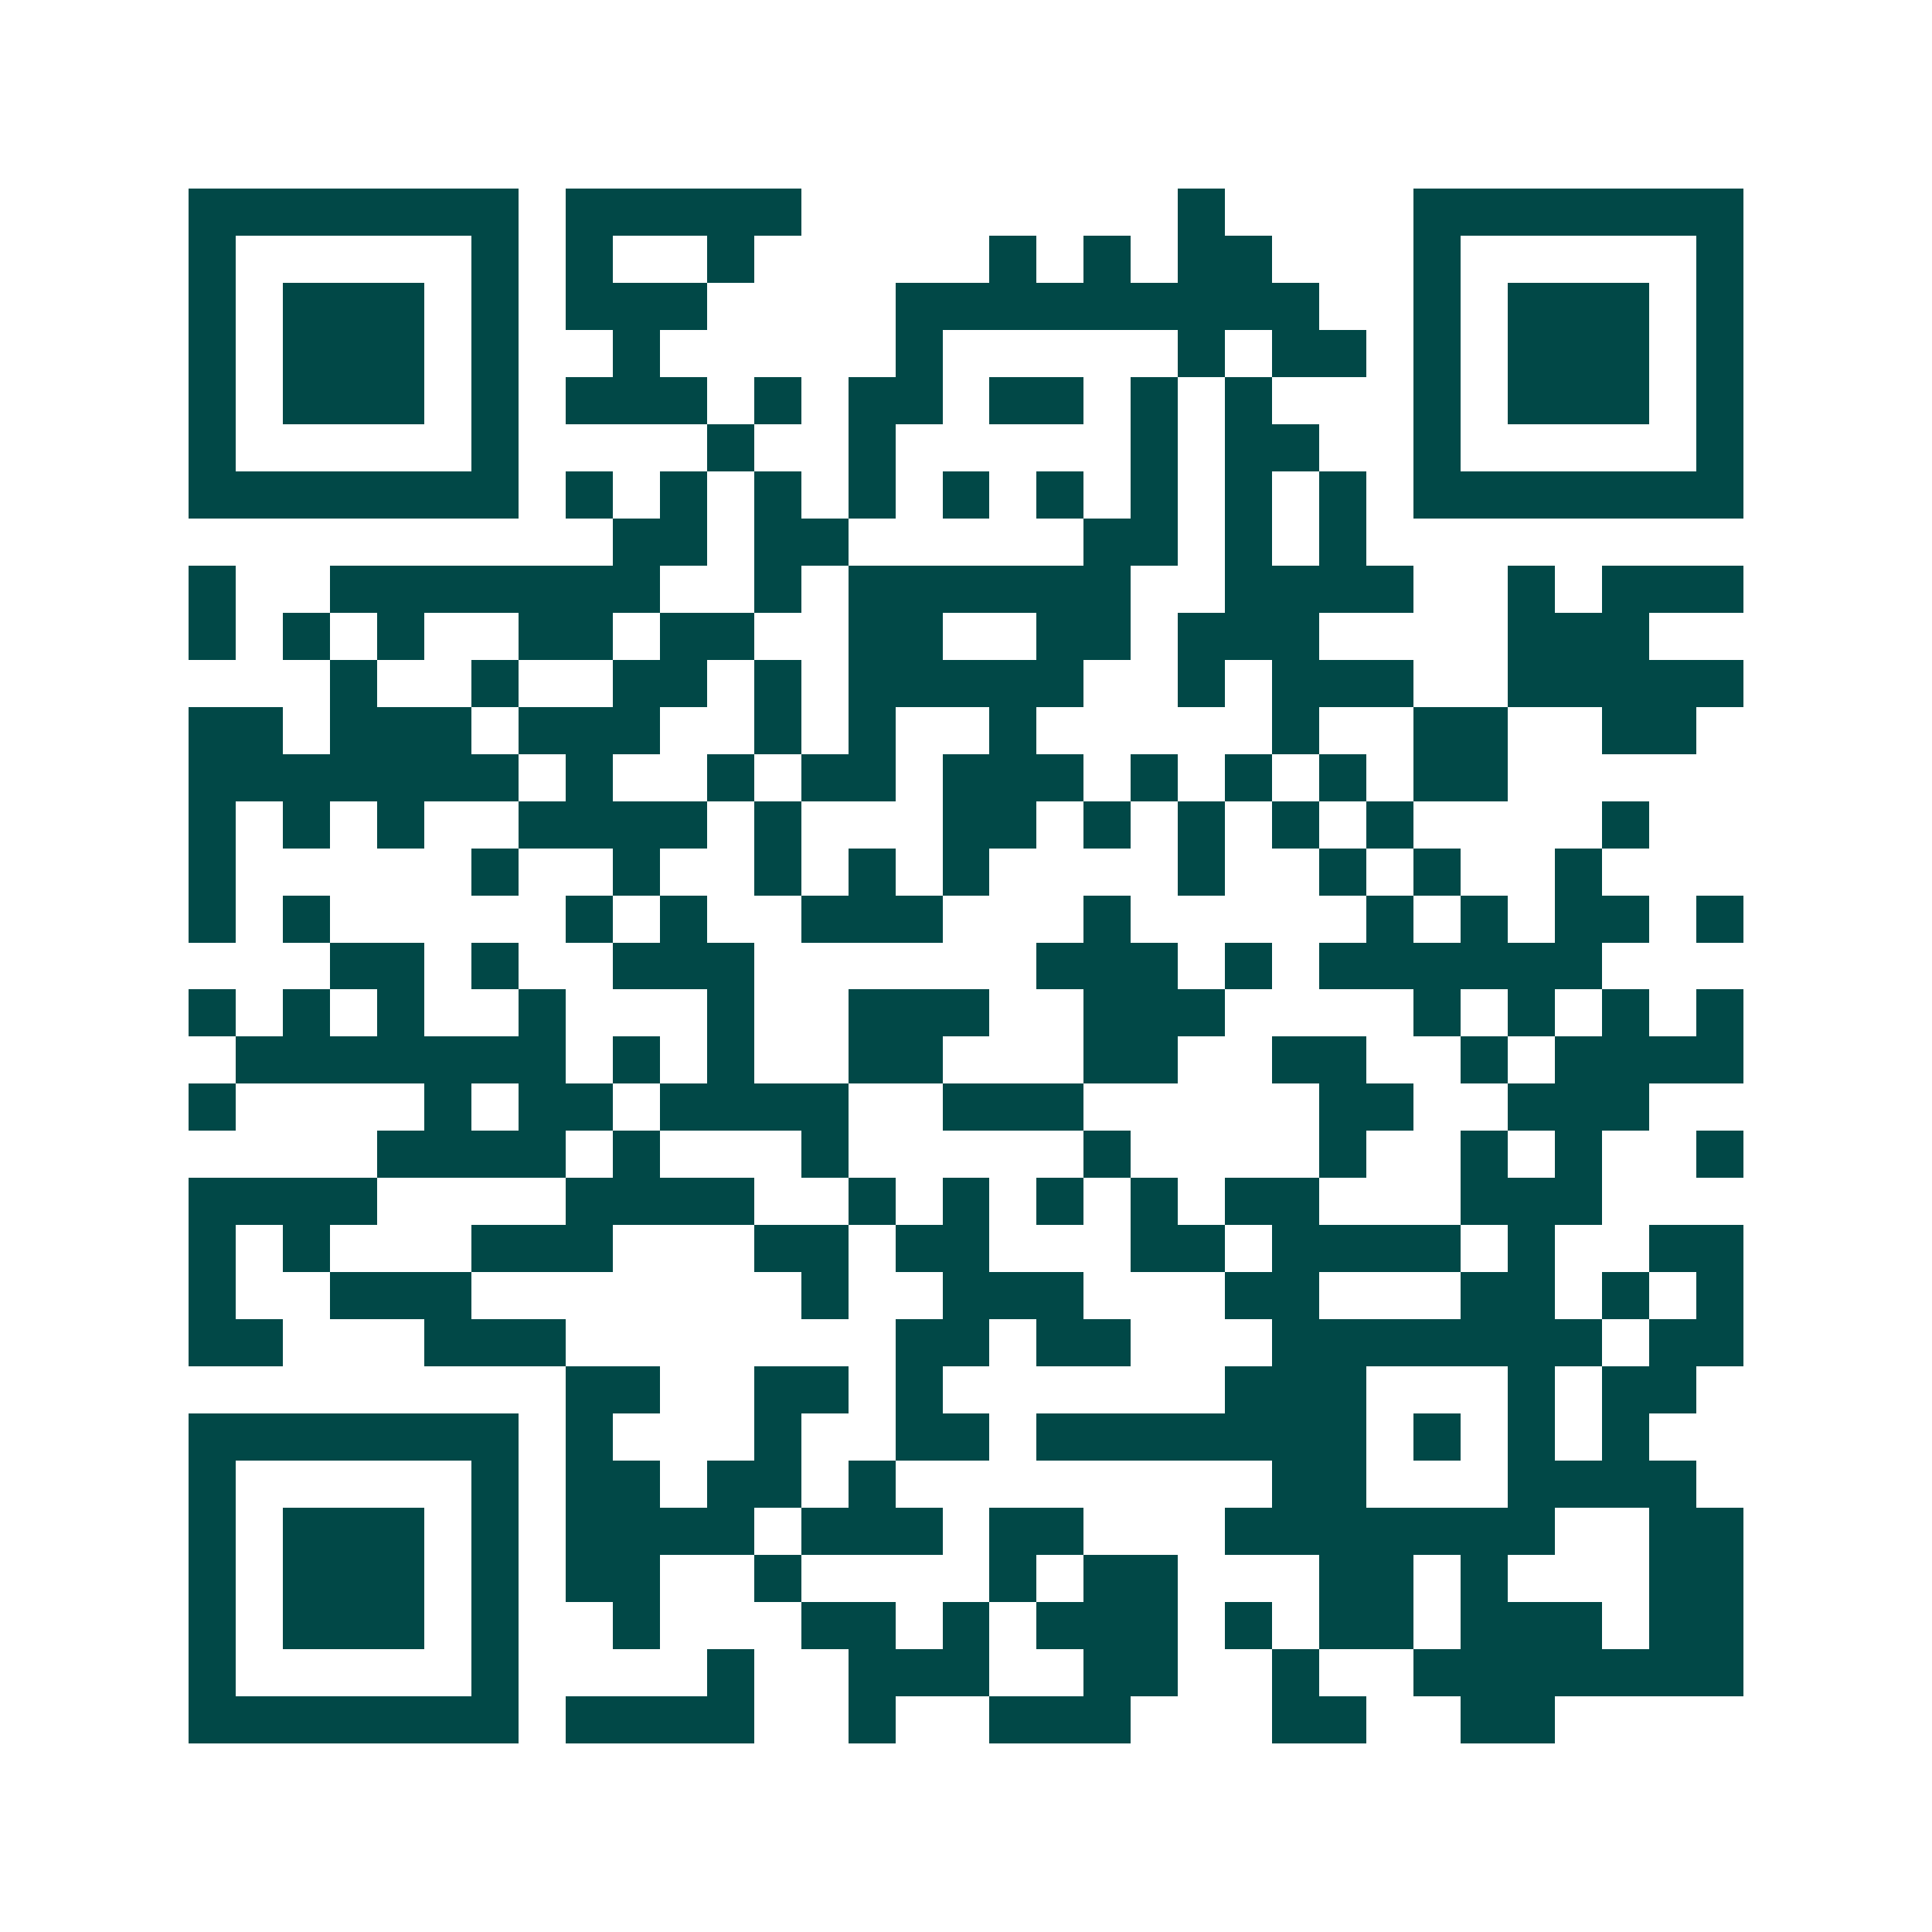 <svg xmlns="http://www.w3.org/2000/svg" width="200" height="200" viewBox="0 0 41 41" shape-rendering="crispEdges"><path fill="#ffffff" d="M0 0h41v41H0z"/><path stroke="#014847" d="M4 4.5h7m1 0h5m8 0h1m4 0h7M4 5.5h1m5 0h1m1 0h1m2 0h1m5 0h1m1 0h1m1 0h2m3 0h1m5 0h1M4 6.5h1m1 0h3m1 0h1m1 0h3m4 0h9m2 0h1m1 0h3m1 0h1M4 7.5h1m1 0h3m1 0h1m2 0h1m5 0h1m5 0h1m1 0h2m1 0h1m1 0h3m1 0h1M4 8.5h1m1 0h3m1 0h1m1 0h3m1 0h1m1 0h2m1 0h2m1 0h1m1 0h1m3 0h1m1 0h3m1 0h1M4 9.5h1m5 0h1m4 0h1m2 0h1m5 0h1m1 0h2m2 0h1m5 0h1M4 10.5h7m1 0h1m1 0h1m1 0h1m1 0h1m1 0h1m1 0h1m1 0h1m1 0h1m1 0h1m1 0h7M13 11.5h2m1 0h2m5 0h2m1 0h1m1 0h1M4 12.5h1m2 0h7m2 0h1m1 0h6m2 0h4m2 0h1m1 0h3M4 13.5h1m1 0h1m1 0h1m2 0h2m1 0h2m2 0h2m2 0h2m1 0h3m4 0h3M7 14.5h1m2 0h1m2 0h2m1 0h1m1 0h5m2 0h1m1 0h3m2 0h5M4 15.5h2m1 0h3m1 0h3m2 0h1m1 0h1m2 0h1m5 0h1m2 0h2m2 0h2M4 16.5h7m1 0h1m2 0h1m1 0h2m1 0h3m1 0h1m1 0h1m1 0h1m1 0h2M4 17.5h1m1 0h1m1 0h1m2 0h4m1 0h1m3 0h2m1 0h1m1 0h1m1 0h1m1 0h1m4 0h1M4 18.5h1m5 0h1m2 0h1m2 0h1m1 0h1m1 0h1m4 0h1m2 0h1m1 0h1m2 0h1M4 19.5h1m1 0h1m5 0h1m1 0h1m2 0h3m3 0h1m5 0h1m1 0h1m1 0h2m1 0h1M7 20.5h2m1 0h1m2 0h3m6 0h3m1 0h1m1 0h6M4 21.5h1m1 0h1m1 0h1m2 0h1m3 0h1m2 0h3m2 0h3m4 0h1m1 0h1m1 0h1m1 0h1M5 22.5h7m1 0h1m1 0h1m2 0h2m3 0h2m2 0h2m2 0h1m1 0h4M4 23.5h1m4 0h1m1 0h2m1 0h4m2 0h3m5 0h2m2 0h3M8 24.5h4m1 0h1m3 0h1m5 0h1m4 0h1m2 0h1m1 0h1m2 0h1M4 25.5h4m4 0h4m2 0h1m1 0h1m1 0h1m1 0h1m1 0h2m3 0h3M4 26.5h1m1 0h1m3 0h3m3 0h2m1 0h2m3 0h2m1 0h4m1 0h1m2 0h2M4 27.5h1m2 0h3m7 0h1m2 0h3m3 0h2m3 0h2m1 0h1m1 0h1M4 28.5h2m3 0h3m7 0h2m1 0h2m3 0h7m1 0h2M12 29.5h2m2 0h2m1 0h1m6 0h3m3 0h1m1 0h2M4 30.5h7m1 0h1m3 0h1m2 0h2m1 0h7m1 0h1m1 0h1m1 0h1M4 31.5h1m5 0h1m1 0h2m1 0h2m1 0h1m8 0h2m3 0h4M4 32.5h1m1 0h3m1 0h1m1 0h4m1 0h3m1 0h2m3 0h7m2 0h2M4 33.5h1m1 0h3m1 0h1m1 0h2m2 0h1m4 0h1m1 0h2m3 0h2m1 0h1m3 0h2M4 34.5h1m1 0h3m1 0h1m2 0h1m3 0h2m1 0h1m1 0h3m1 0h1m1 0h2m1 0h3m1 0h2M4 35.5h1m5 0h1m4 0h1m2 0h3m2 0h2m2 0h1m2 0h7M4 36.5h7m1 0h4m2 0h1m2 0h3m3 0h2m2 0h2"/></svg>
